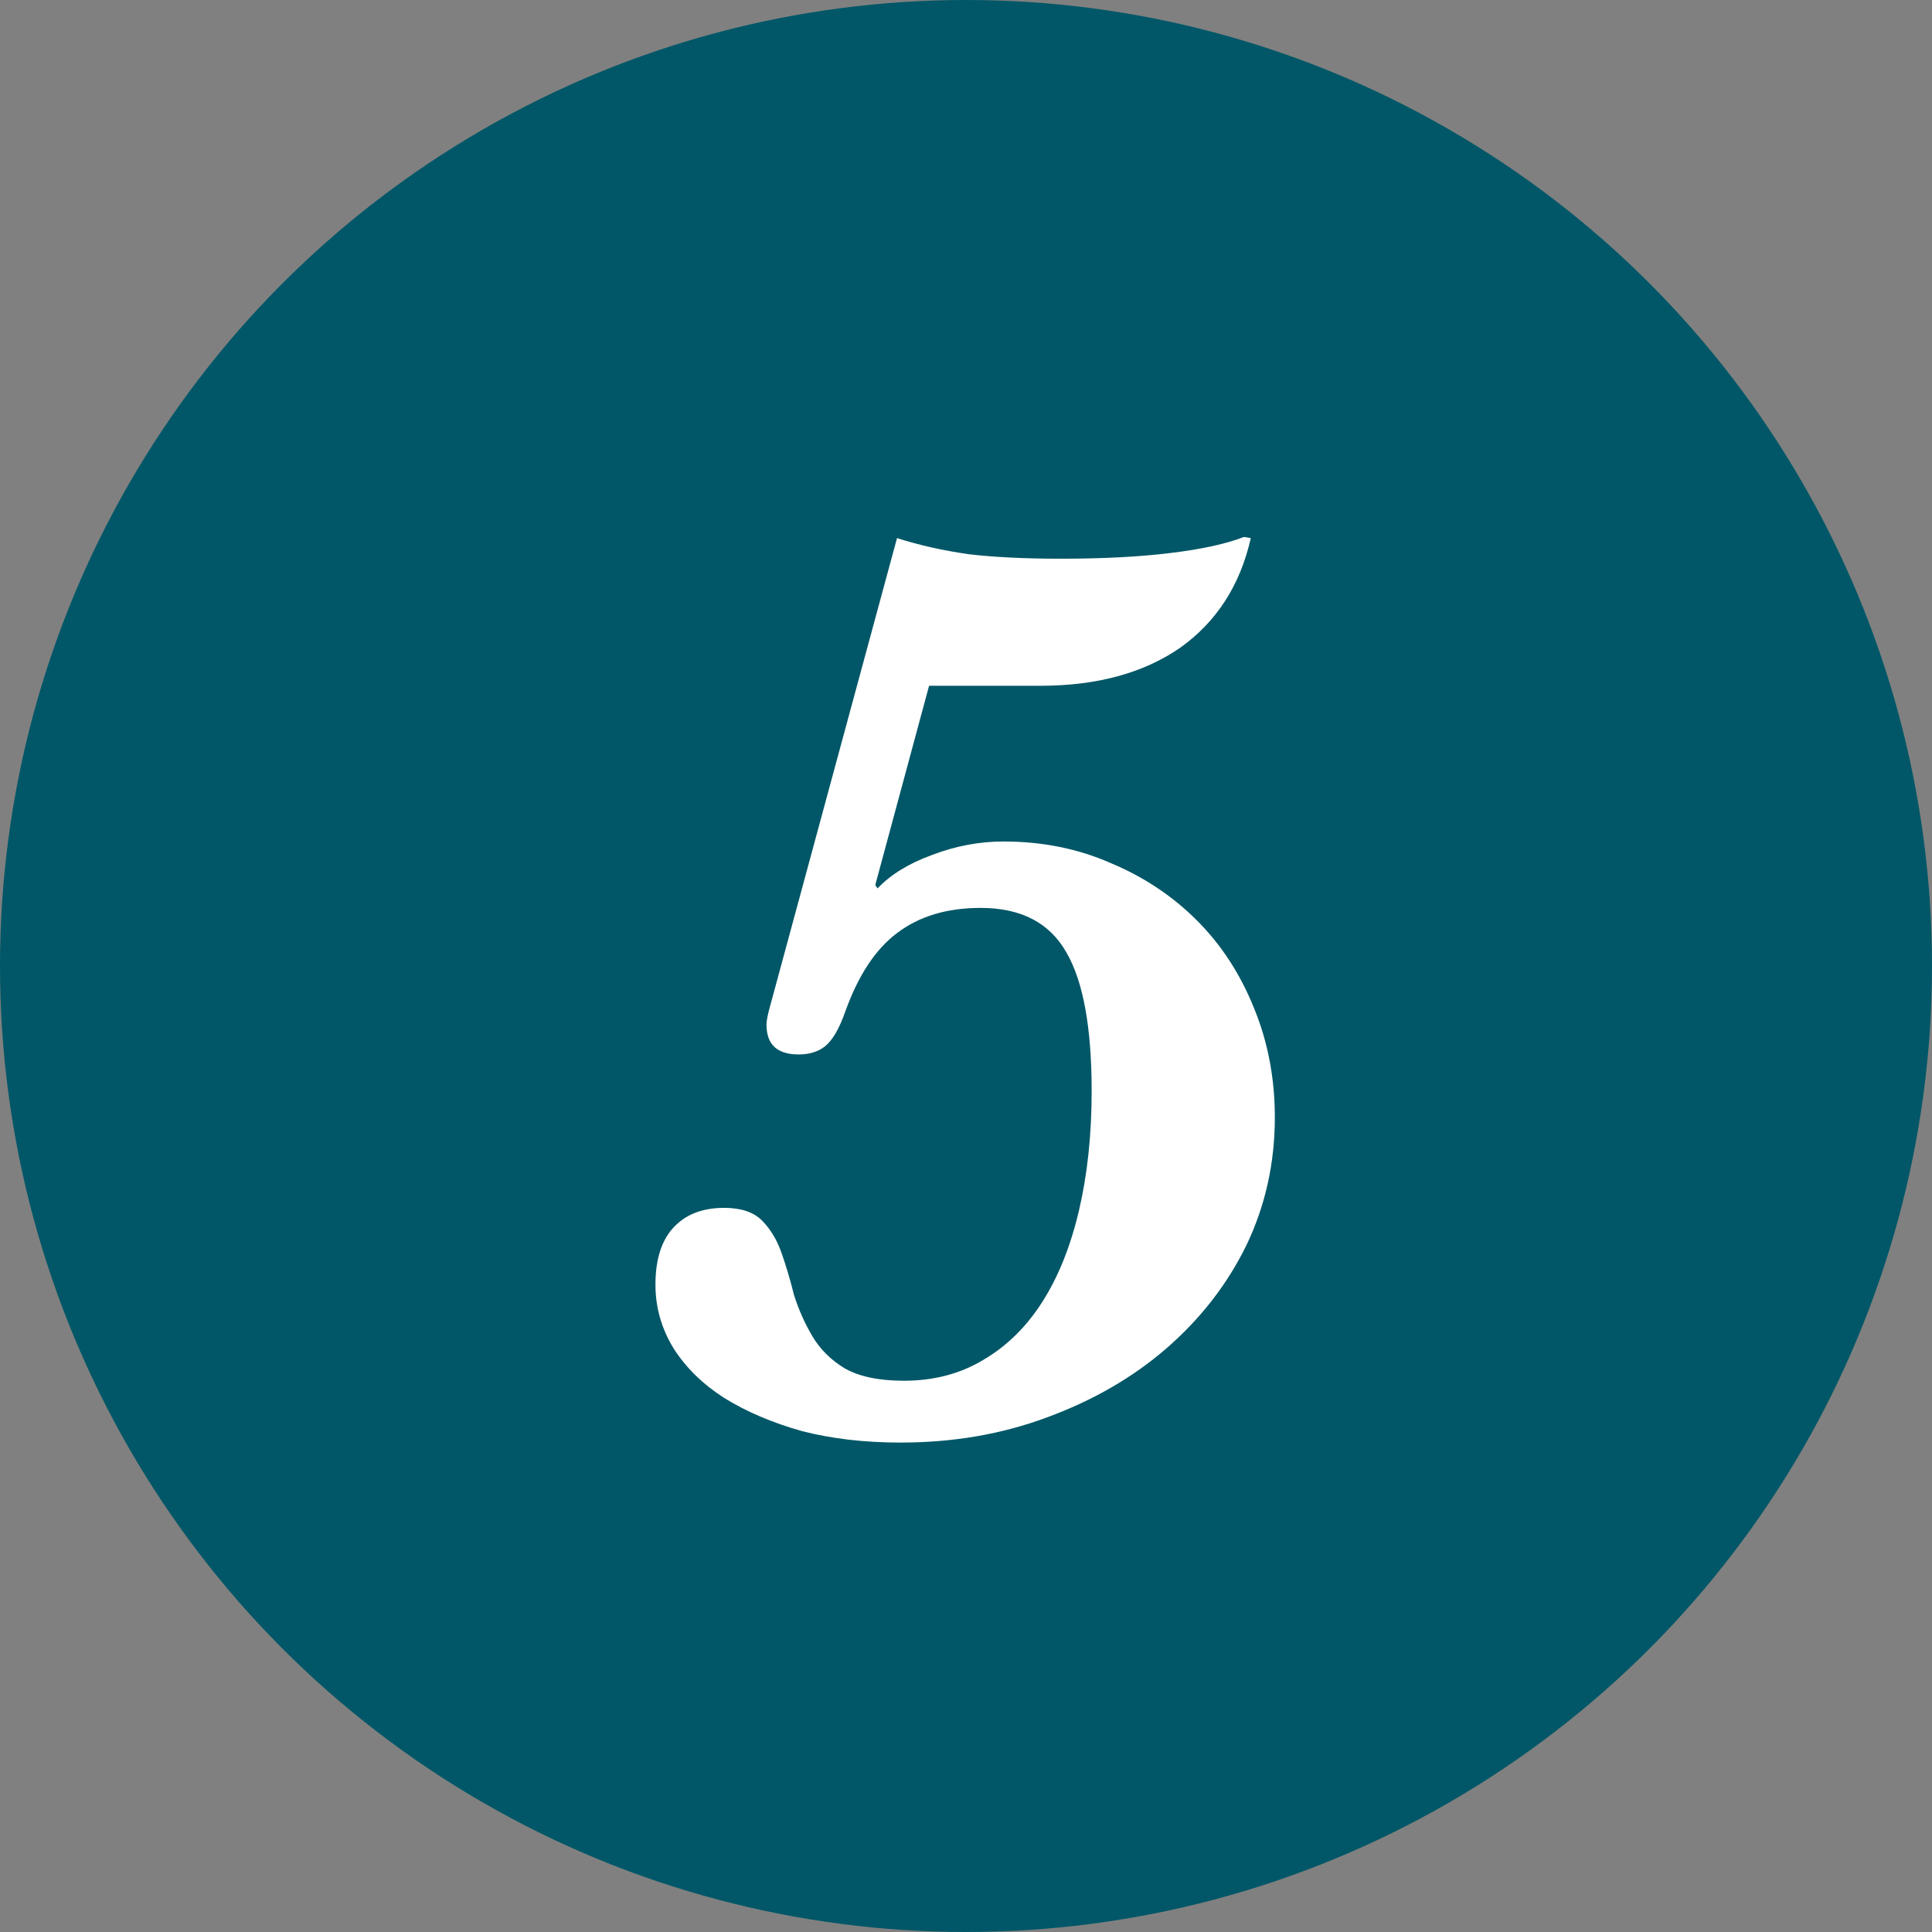 <svg width="27" height="27" viewBox="0 0 27 27" fill="none" xmlns="http://www.w3.org/2000/svg">
<rect x="0" y="0" width="27" height="27" fill="#808080" stroke="none"/>
<circle cx="13.5" cy="13.5" r="13.5" fill="#015767"/>
<path d="M12.232 12.368L12.264 12.416C12.445 12.224 12.696 12.069 13.016 11.952C13.347 11.824 13.683 11.76 14.024 11.76C14.568 11.76 15.069 11.861 15.528 12.064C15.987 12.256 16.387 12.523 16.728 12.864C17.069 13.205 17.336 13.616 17.528 14.096C17.72 14.565 17.816 15.072 17.816 15.616C17.816 16.256 17.683 16.853 17.416 17.408C17.149 17.952 16.776 18.432 16.296 18.848C15.827 19.253 15.272 19.573 14.632 19.808C14.003 20.043 13.32 20.16 12.584 20.16C12.083 20.16 11.624 20.107 11.208 20C10.792 19.883 10.429 19.728 10.12 19.536C9.821 19.344 9.587 19.115 9.416 18.848C9.245 18.571 9.16 18.272 9.16 17.952C9.16 17.611 9.24 17.349 9.4 17.168C9.571 16.976 9.811 16.88 10.12 16.88C10.355 16.88 10.531 16.939 10.648 17.056C10.765 17.173 10.856 17.323 10.92 17.504C10.984 17.685 11.043 17.883 11.096 18.096C11.16 18.299 11.245 18.491 11.352 18.672C11.459 18.853 11.608 19.003 11.8 19.12C12.003 19.237 12.28 19.296 12.632 19.296C13.048 19.296 13.416 19.2 13.736 19.008C14.067 18.816 14.344 18.544 14.568 18.192C14.792 17.84 14.963 17.413 15.08 16.912C15.197 16.411 15.256 15.856 15.256 15.248C15.256 14.363 15.139 13.717 14.904 13.312C14.669 12.896 14.269 12.688 13.704 12.688C13.235 12.688 12.845 12.805 12.536 13.04C12.237 13.264 11.997 13.627 11.816 14.128C11.731 14.373 11.635 14.539 11.528 14.624C11.432 14.699 11.309 14.736 11.16 14.736C10.861 14.736 10.712 14.597 10.712 14.32C10.712 14.277 10.723 14.213 10.744 14.128L12.536 7.52C12.835 7.616 13.165 7.691 13.528 7.744C13.891 7.787 14.323 7.808 14.824 7.808C15.421 7.808 15.933 7.781 16.36 7.728C16.797 7.675 17.139 7.6 17.384 7.504L17.48 7.52C17.331 8.181 17 8.693 16.488 9.056C15.976 9.408 15.325 9.584 14.536 9.584H12.984L12.232 12.368Z" fill="white"/>
</svg>
